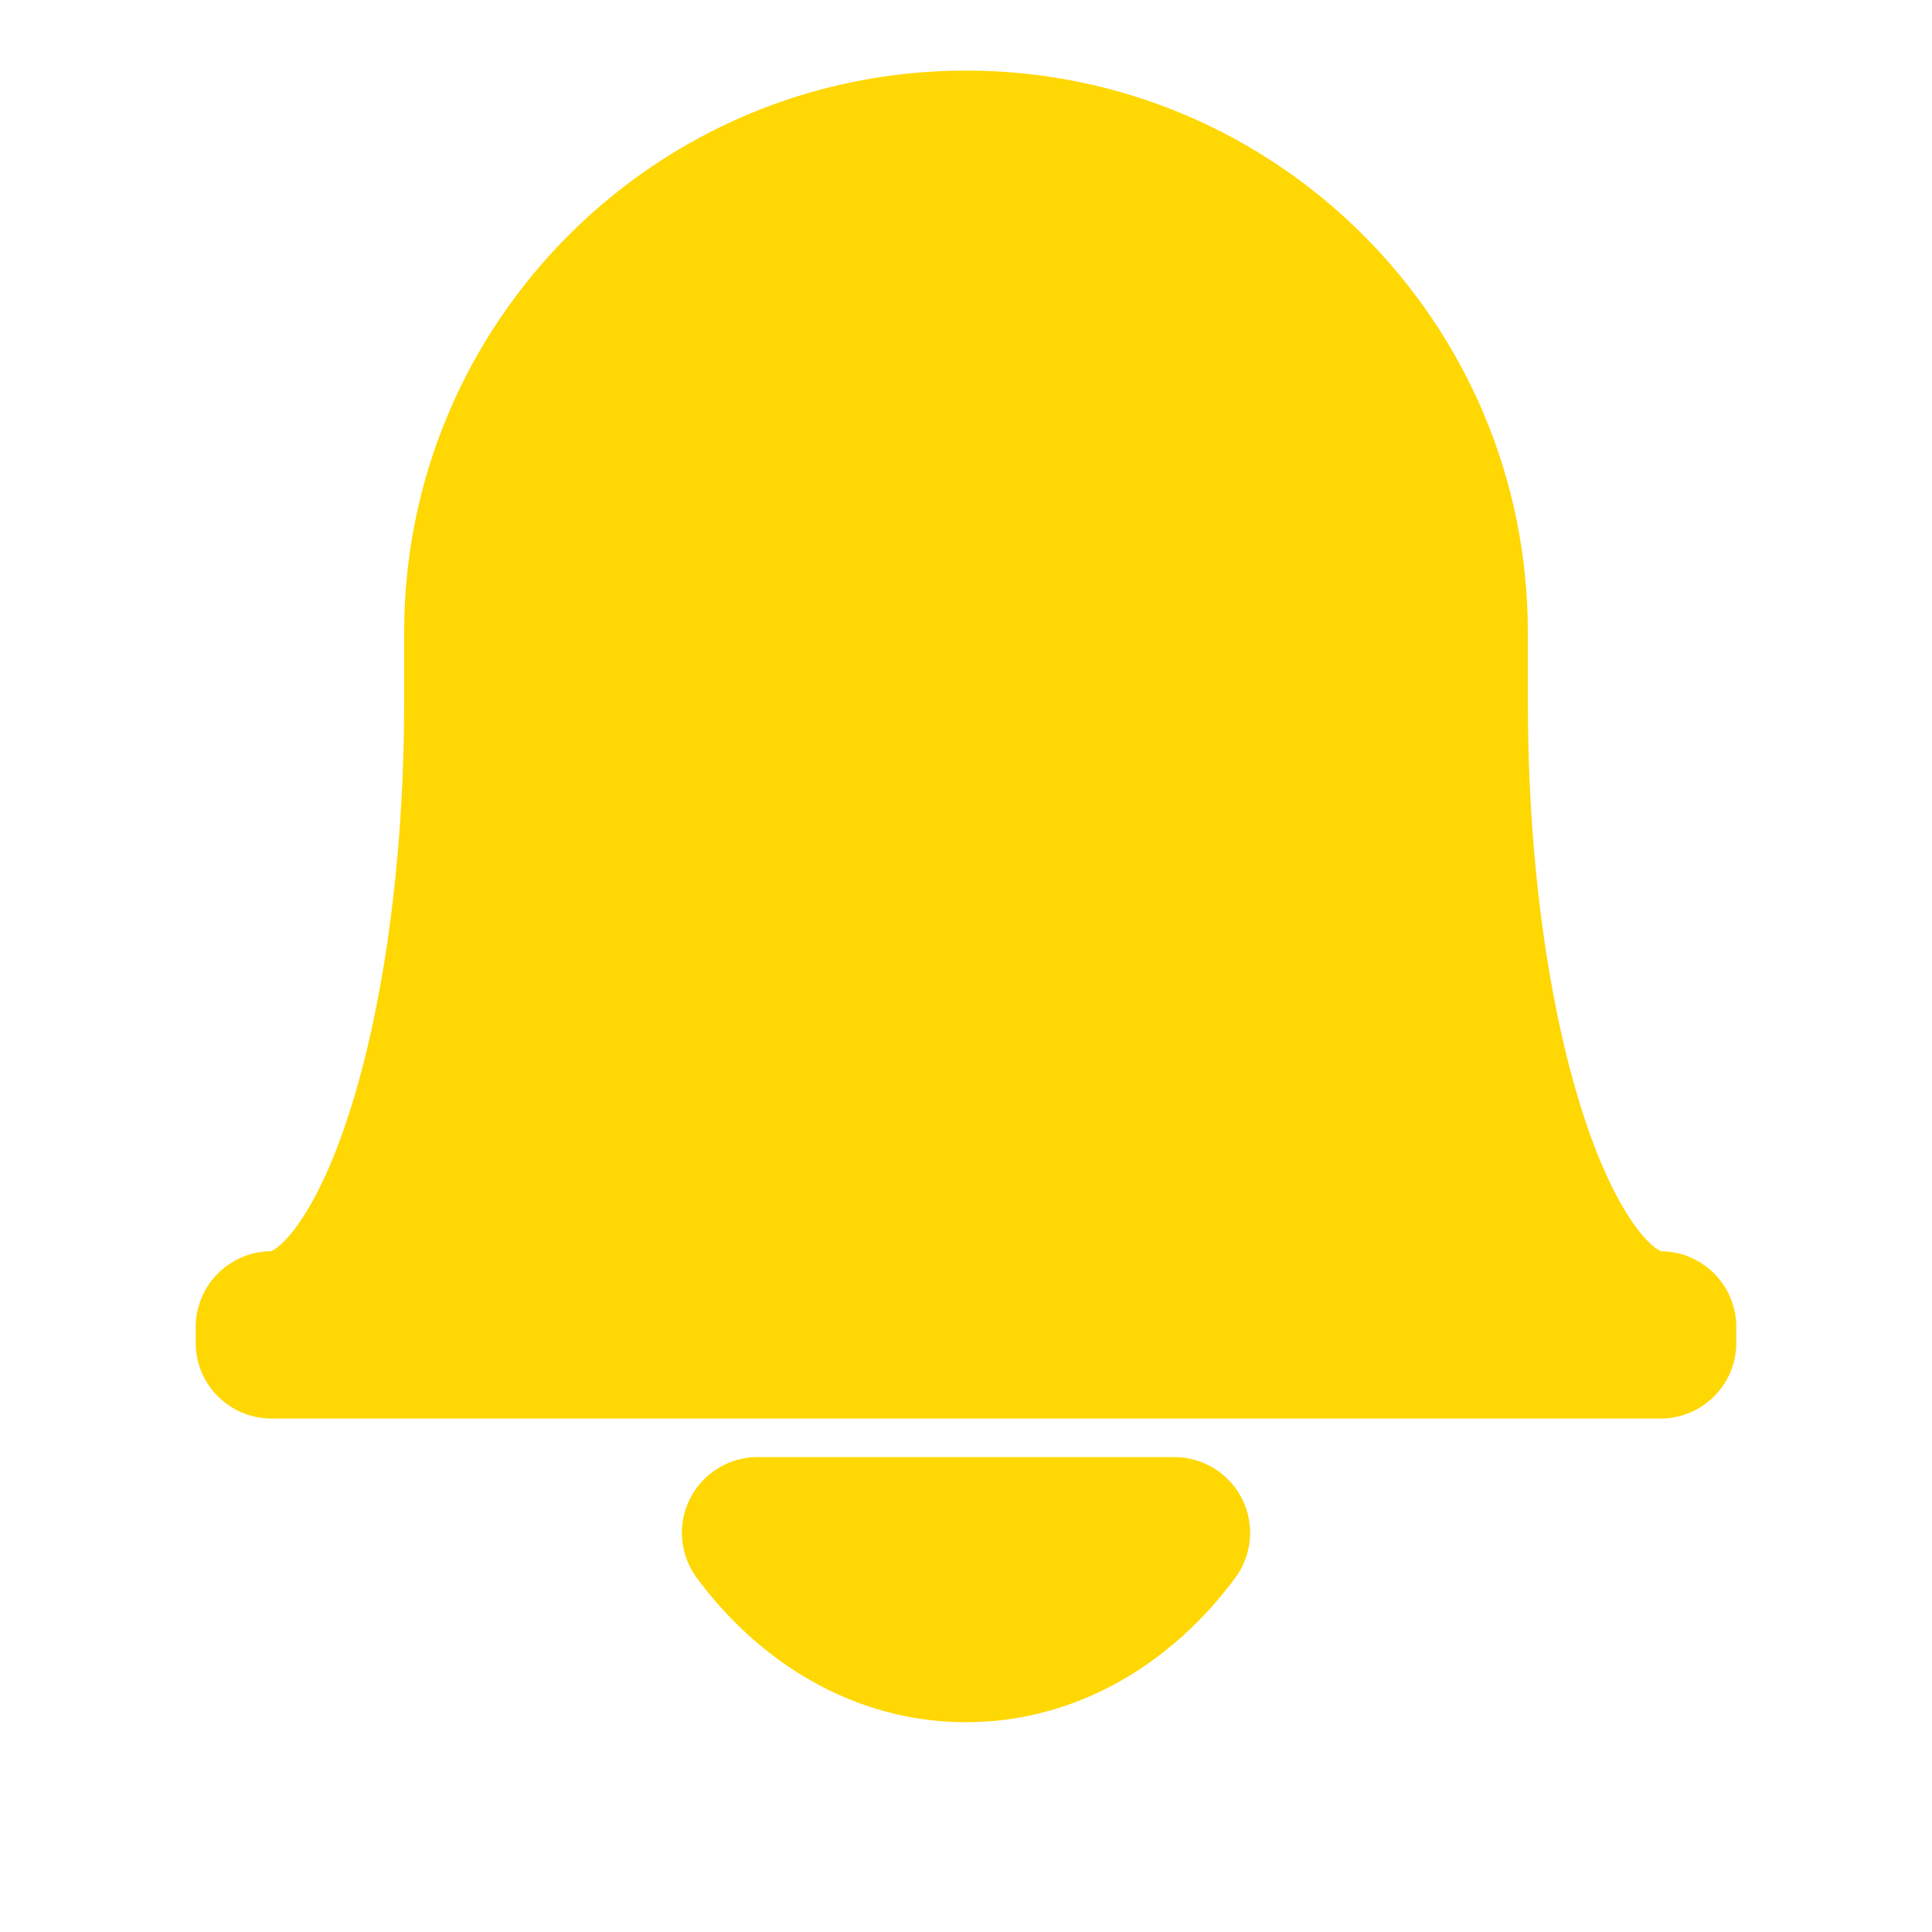 <svg width="17" height="17" viewBox="0 0 17 17" fill="none" xmlns="http://www.w3.org/2000/svg">
    <g clipPath="url(#clip0_1_7)">
        <path fillRule="evenodd" clipRule="evenodd" d="M3.556 5.566C3.556 2.835 5.769 0.621 8.5 0.621C11.231 0.621 13.444 2.835 13.444 5.566V6.177C13.444 7.644 13.644 8.944 13.947 9.855C14.1 10.314 14.268 10.637 14.421 10.832C14.535 10.976 14.603 11.005 14.618 11.01C14.983 11.014 15.278 11.311 15.278 11.677V11.816C15.278 12.184 14.979 12.482 14.611 12.482H2.389C2.021 12.482 1.722 12.184 1.722 11.816V11.677C1.722 11.311 2.017 11.014 2.382 11.01C2.398 11.005 2.465 10.976 2.579 10.832C2.733 10.637 2.9 10.314 3.053 9.855C3.356 8.944 3.556 7.644 3.556 6.177V5.566ZM2.379 11.011L2.38 11.011L2.379 11.011L2.379 11.011Z" fill="#FFD703"/>
        <path d="M6.667 12.821C6.415 12.821 6.185 12.963 6.071 13.188C5.958 13.412 5.981 13.682 6.131 13.884C6.685 14.634 7.523 15.154 8.5 15.154C9.477 15.154 10.315 14.634 10.869 13.884C11.019 13.682 11.042 13.412 10.929 13.188C10.815 12.963 10.585 12.821 10.333 12.821H6.667Z" fill="#FFD703"/>
    </g>
    <defs>
        <clipPath id="clip0_1_7">
            <rect width="16" height="16" fill="white" transform="translate(0.5 0.621)"/>
        </clipPath>
    </defs>
</svg>
